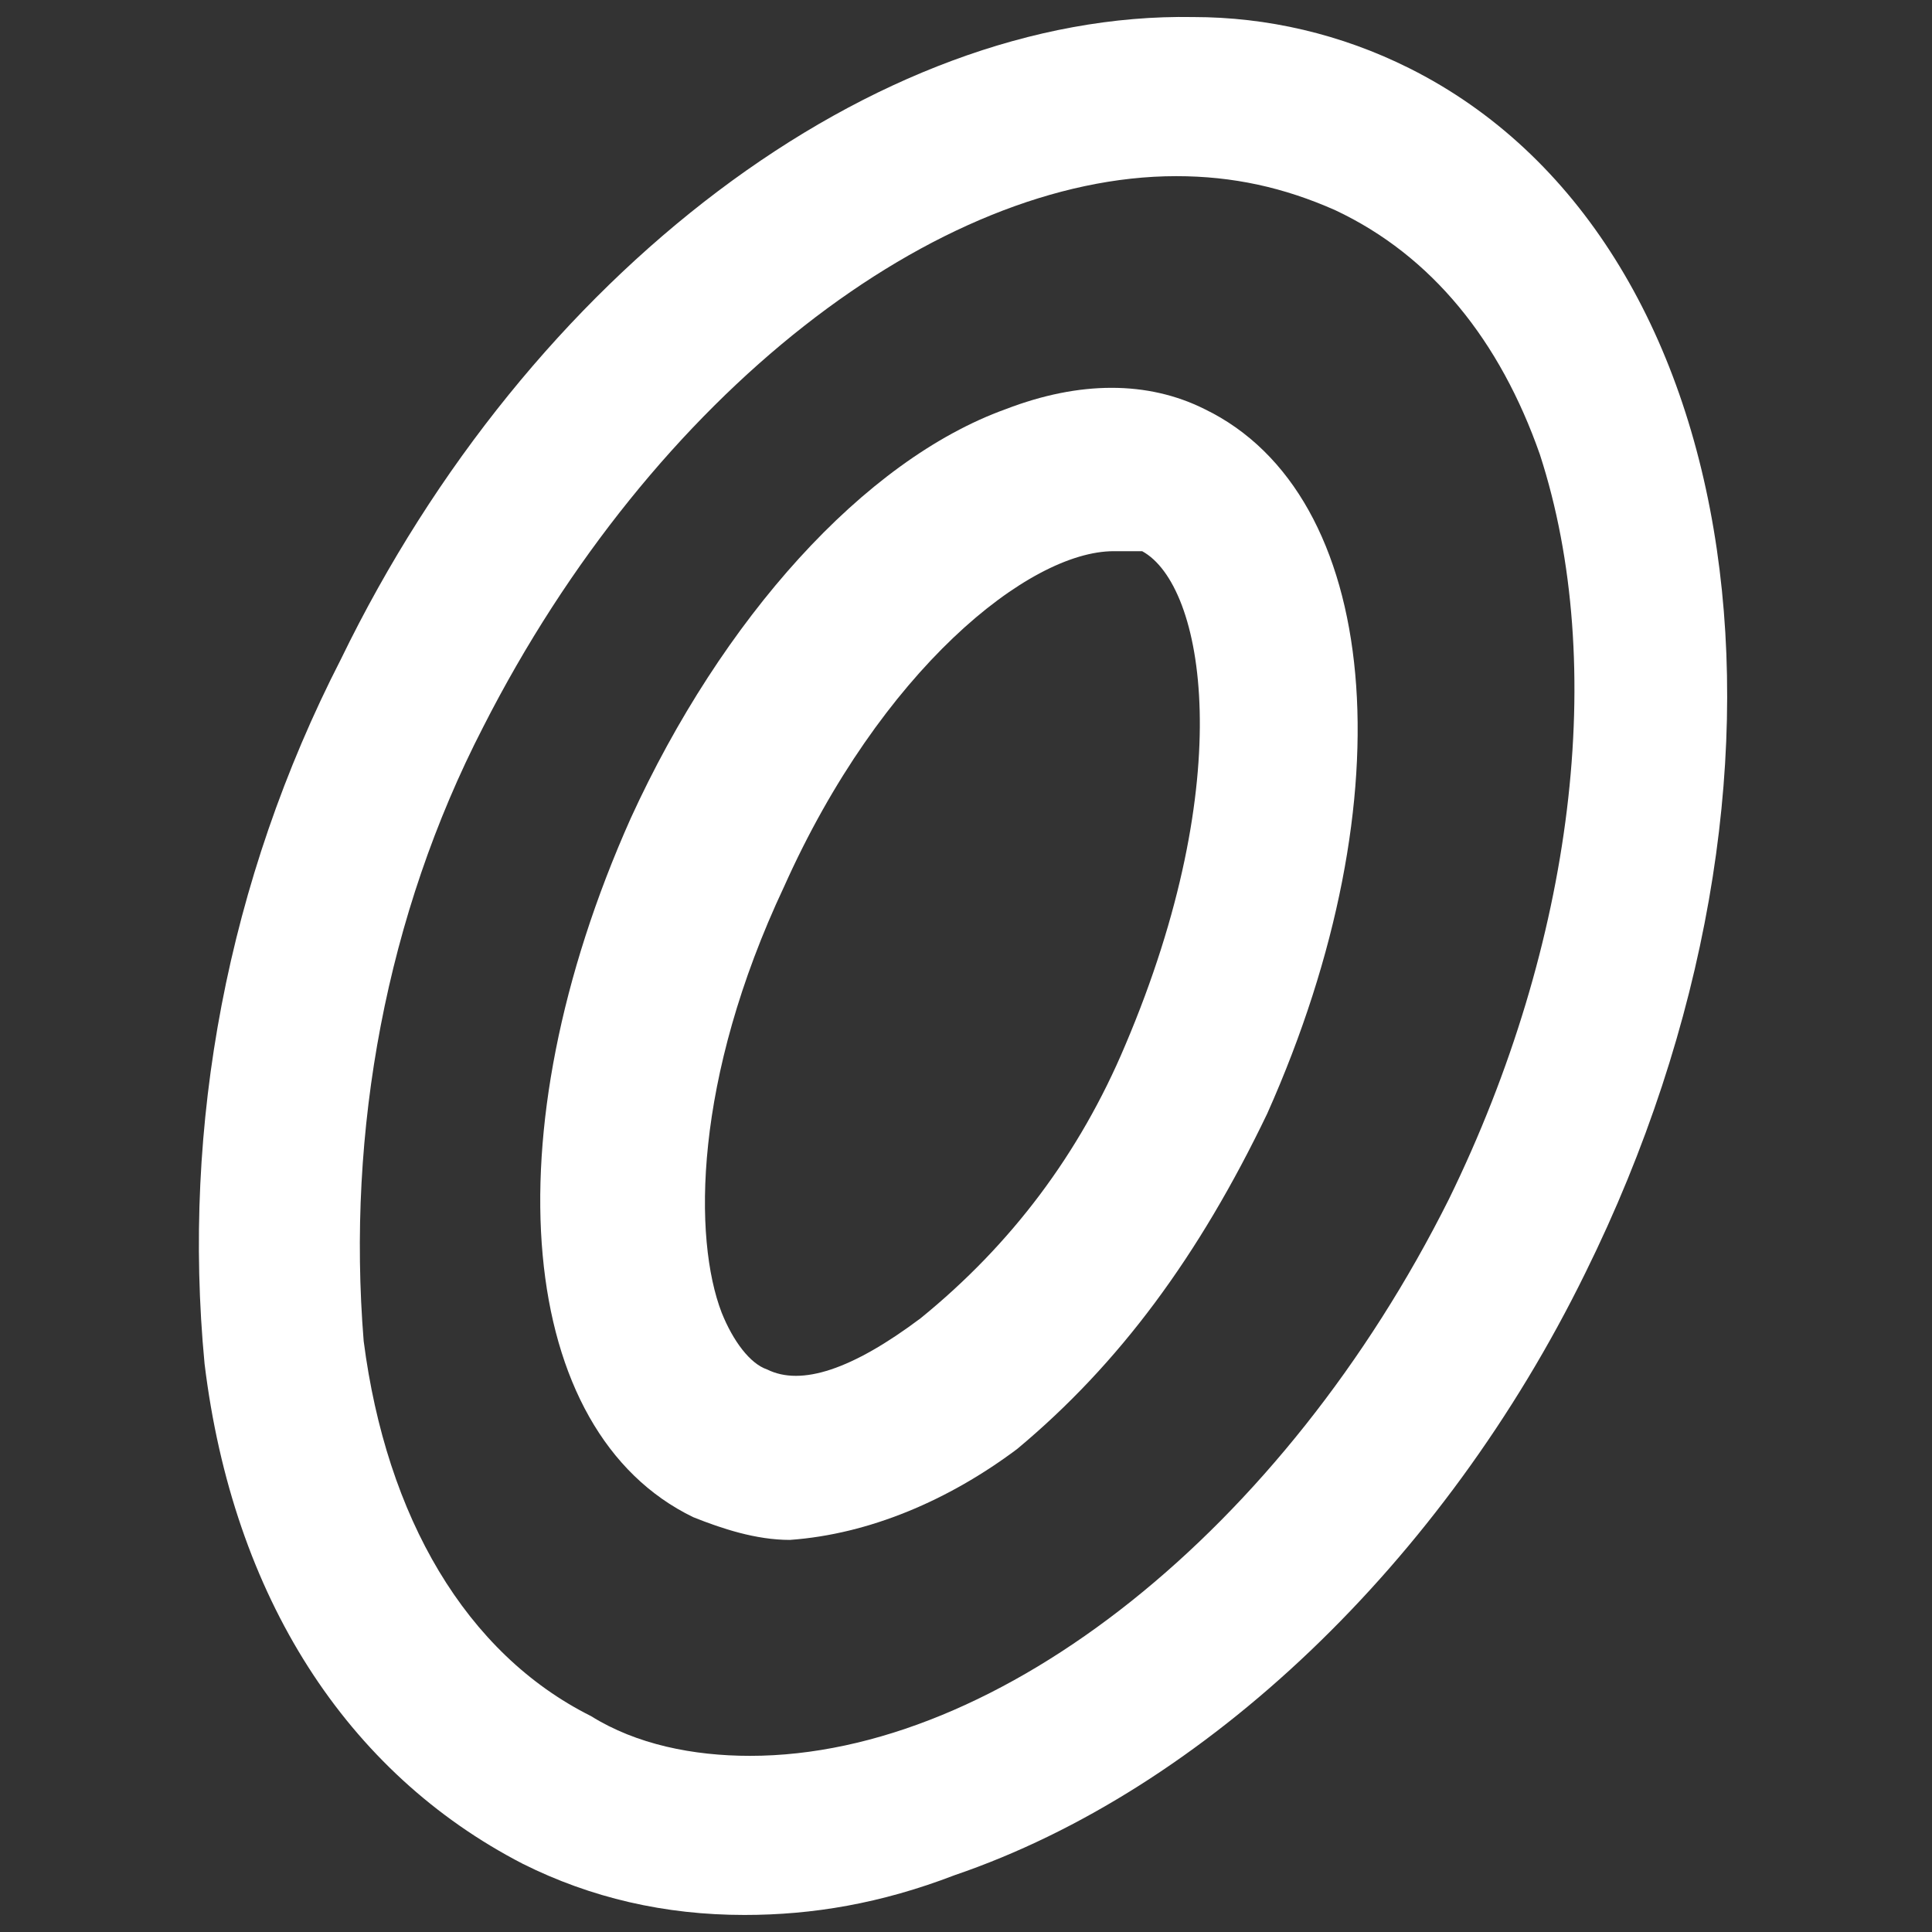 <?xml version="1.0" encoding="UTF-8"?>
<!-- Generator: Adobe Illustrator 26.3.1, SVG Export Plug-In . SVG Version: 6.00 Build 0)  -->
<svg xmlns="http://www.w3.org/2000/svg" xmlns:xlink="http://www.w3.org/1999/xlink" version="1.1" id="Layer_1" x="0px" y="0px" viewBox="0 0 34 34" style="enable-background:new 0 0 34 34;" xml:space="preserve">
<rect x="0" y="0" width="34" height="34" fill="#333333" stroke="none"/>
<style type="text/css">
	.st0{fill:#FFFFFF;}
</style>
<g>
	<path class="st0" d="M21.2,7.2c-1-0.5-2.2-0.5-3.5,0c-2.5,0.9-5,3.7-6.6,7.2c-2.5,5.6-2,10.8,1.1,12.3c0.5,0.2,1.1,0.4,1.7,0.4   c0,0,0,0,0,0c1.4-0.1,2.8-0.7,4-1.6c1.8-1.5,3.2-3.4,4.4-5.9C24.8,14,24.3,8.7,21.2,7.2z M19.8,18.4L19.8,18.4   c-0.8,1.9-2,3.5-3.6,4.8c-1.2,0.9-2.1,1.2-2.7,0.9c-0.3-0.1-0.6-0.5-0.8-1c-0.5-1.3-0.5-4.1,1.1-7.5c1.7-3.8,4.3-5.9,5.8-5.9   c0.1,0,0.4,0,0.5,0C21.2,10.3,21.8,13.7,19.8,18.4z"></path>
	<path class="st0" d="M24.8,1.2c-1.2-0.6-2.5-0.9-3.8-0.9C15.4,0.2,9.3,4.8,6,11.6c-2,3.9-2.8,8.2-2.4,12.4c0.5,4.1,2.5,7.2,5.6,8.8   l0,0c1.2,0.6,2.5,0.9,3.9,0.9c1.2,0,2.4-0.2,3.7-0.7c4.4-1.5,8.6-5.5,11.1-10.6C32.2,13.7,30.8,4.2,24.8,1.2z M13.2,30.9   c-1,0-2-0.2-2.8-0.7c-2.2-1.1-3.6-3.5-4-6.6c-0.3-3.7,0.4-7.5,2.1-10.8l0,0c3-5.9,8-9.7,12.2-9.7c1,0,1.9,0.2,2.8,0.6   C25.2,4.5,26.4,6,27.1,8c1.2,3.7,0.6,8.6-1.6,13.1C22.6,26.9,17.6,30.9,13.2,30.9z"></path>
</g>
</svg>
